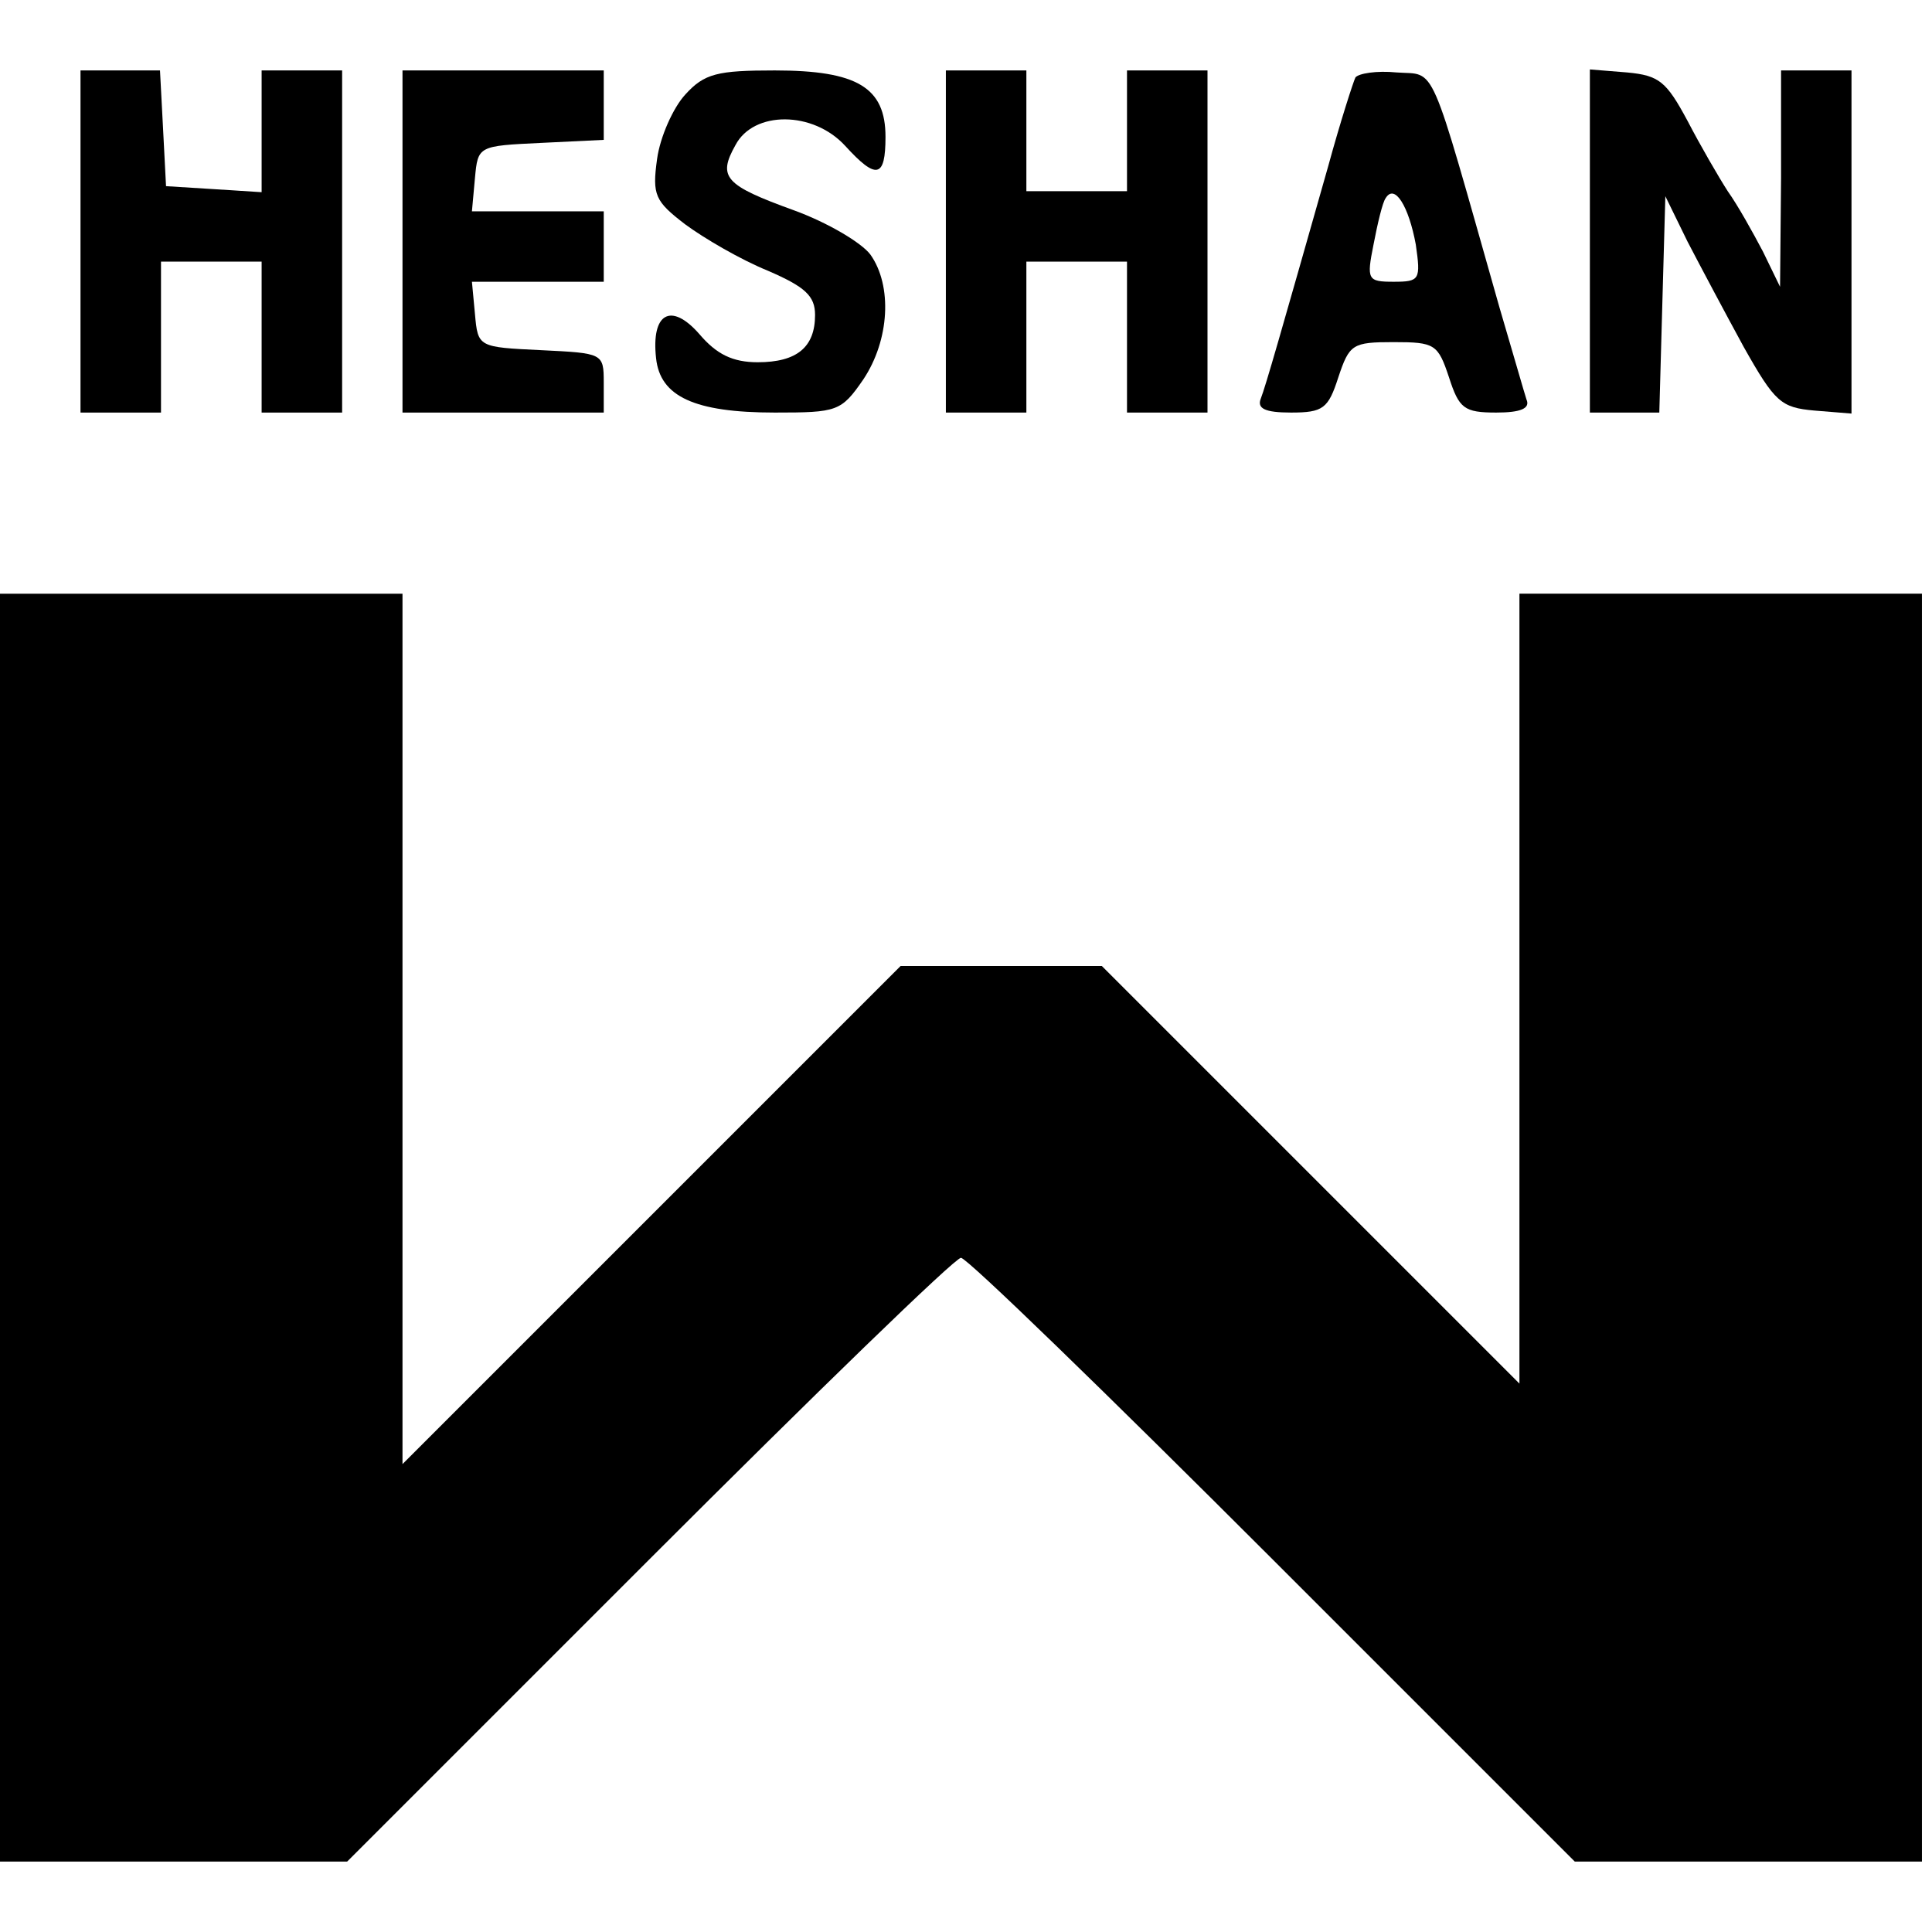 <?xml version="1.0" standalone="no"?>
<!DOCTYPE svg PUBLIC "-//W3C//DTD SVG 20010904//EN"
 "http://www.w3.org/TR/2001/REC-SVG-20010904/DTD/svg10.dtd">
<svg version="1.0" xmlns="http://www.w3.org/2000/svg"
 width="192pt" height="192pt" viewBox="0 0 192 192"
 preserveAspectRatio="xMidYMid meet">
<g transform="translate(0,192) scale(0.1,-0.1)"
fill="#000000" stroke="none">
<path d="M80 1680 l0 -170 40 0 40 0 0 75 0 75 50 0 50 0 0 -75 0 -75 40 0 40
0 0 170 0 170 -40 0 -40 0 0 -61 0 -60 -47 3 -48 3 -3 58 -3 57 -39 0 -40 0 0
-170z"/>
<path d="M400 1680 l0 -170 100 0 100 0 0 30 c0 29 -1 29 -62 32 -63 3 -63 3
-66 36 l-3 32 65 0 66 0 0 35 0 35 -66 0 -65 0 3 33 c3 32 3 32 66 35 l62 3 0
34 0 35 -100 0 -100 0 0 -170z"/>
<path d="M681 1826 c-12 -13 -25 -42 -28 -64 -5 -36 -2 -42 28 -65 19 -14 55
-35 82 -46 37 -16 47 -25 47 -44 0 -32 -18 -47 -57 -47 -25 0 -41 8 -58 28
-28 32 -48 21 -43 -24 4 -38 38 -54 118 -54 62 0 66 1 88 33 26 39 29 93 7
124 -9 12 -43 32 -76 44 -69 25 -76 33 -58 65 18 34 77 34 109 -1 31 -34 40
-32 40 9 0 49 -28 66 -110 66 -57 0 -70 -3 -89 -24z"/>
<path d="M940 1680 l0 -170 40 0 40 0 0 75 0 75 50 0 50 0 0 -75 0 -75 40 0
40 0 0 170 0 170 -40 0 -40 0 0 -60 0 -60 -50 0 -50 0 0 60 0 60 -40 0 -40 0
0 -170z"/>
<path d="M1347 1843 c-2 -4 -15 -44 -27 -88 -48 -169 -62 -218 -67 -231 -4
-10 4 -14 30 -14 32 0 37 4 47 35 11 33 14 35 55 35 41 0 44 -2 55 -35 10 -31
15 -35 47 -35 24 0 34 4 30 13 -2 6 -14 48 -27 92 -71 250 -62 230 -102 233
-20 2 -38 -1 -41 -5z m60 -166 c5 -35 4 -37 -22 -37 -26 0 -27 2 -20 37 4 21
9 42 12 46 9 15 23 -8 30 -46z"/>
<path d="M1580 1681 l0 -171 35 0 34 0 3 108 3 107 22 -45 c13 -25 38 -72 56
-105 31 -55 37 -60 70 -63 l37 -3 0 170 0 171 -35 0 -35 0 0 -107 -1 -108 -17
35 c-10 19 -25 46 -35 60 -9 14 -27 45 -40 70 -21 39 -28 45 -60 48 l-37 3 0
-170z"/>
<path d="M0 700 l0 -630 173 0 172 0 300 300 c165 165 304 300 310 300 6 0
145 -135 310 -300 l300 -300 172 0 173 0 0 630 0 630 -200 0 -200 0 0 -392 0
-393 -208 208 -207 207 -100 0 -100 0 -247 -247 -248 -248 0 433 0 432 -200 0
-200 0 0 -630z"/>
</g>
</svg>
